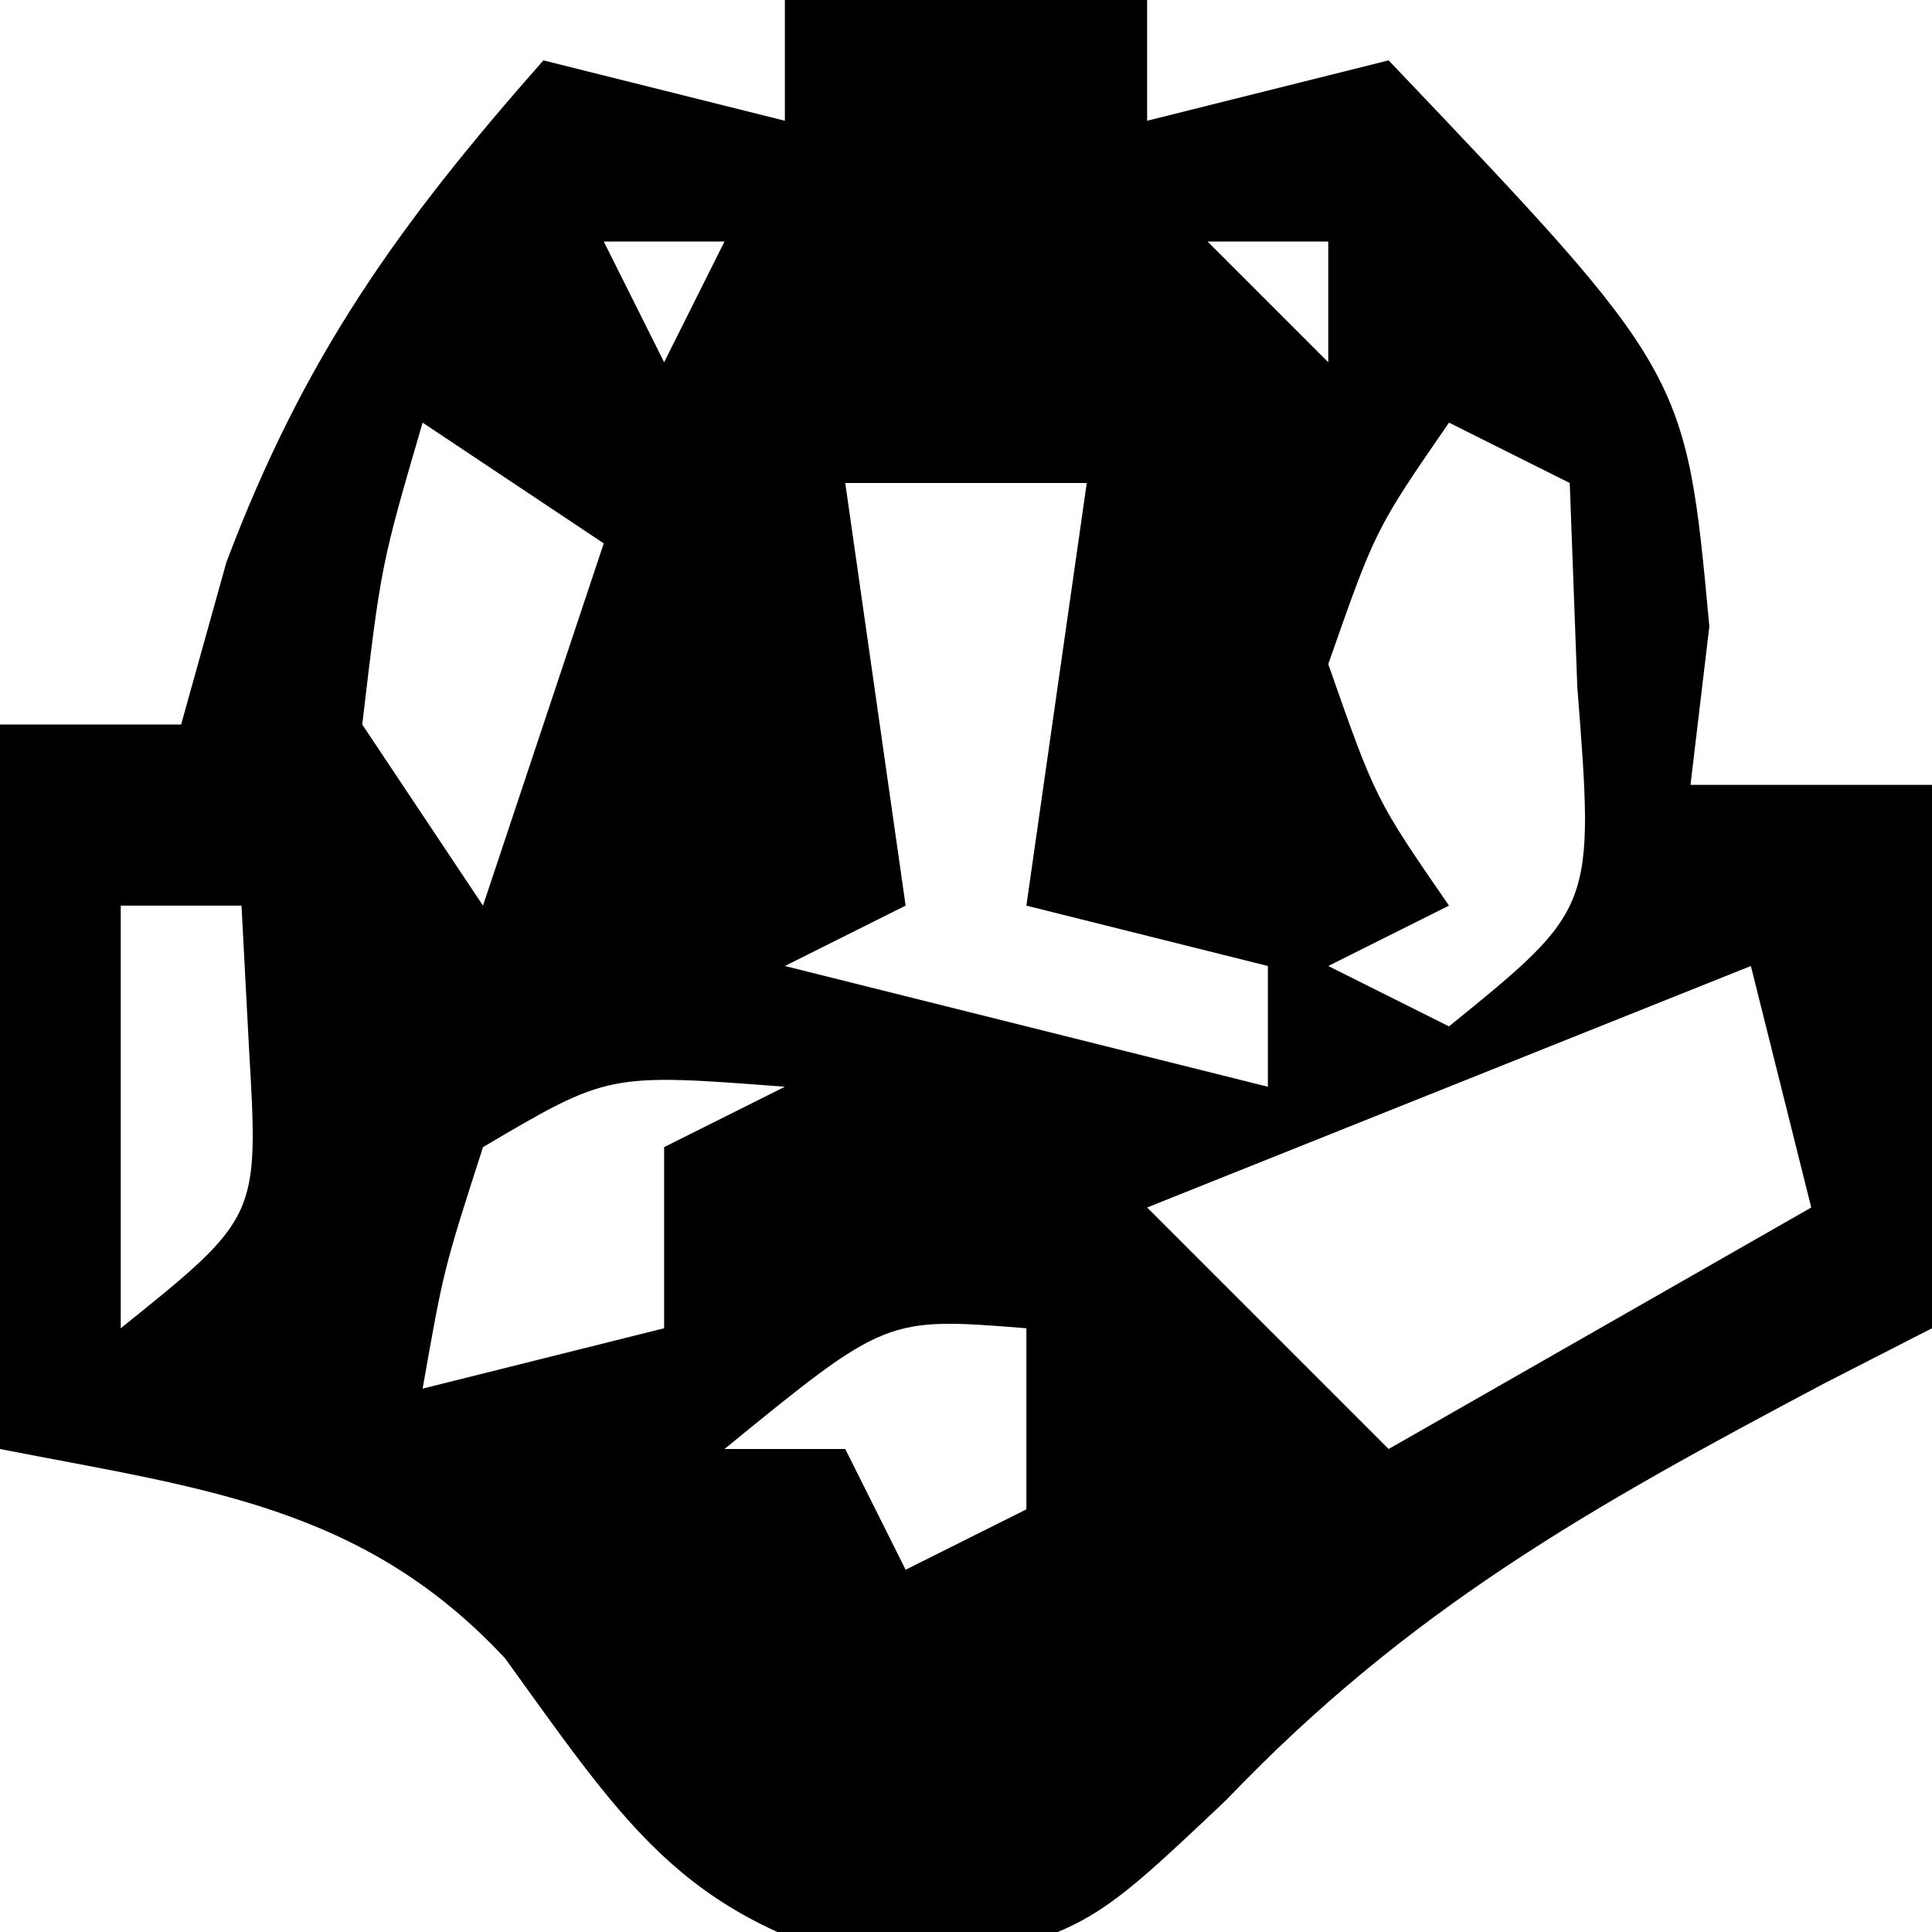 <svg xmlns="http://www.w3.org/2000/svg" width="32" height="32"><path d="M0 0 C1.98 0 3.96 0 6 0 C6 0.66 6 1.32 6 2 C7.32 1.67 8.64 1.34 10 1 C14.923 6.169 14.923 6.169 15.312 10.375 C15.209 11.241 15.106 12.107 15 13 C16.32 13 17.64 13 19 13 C19 15.97 19 18.94 19 22 C18.112 22.454 18.112 22.454 17.207 22.918 C13.367 24.954 10.343 26.641 7.312 29.812 C5 32 5 32 2 32.688 C-1.613 31.86 -2.519 30.398 -4.633 27.469 C-6.994 24.932 -9.672 24.653 -13 24 C-13 20.04 -13 16.08 -13 12 C-12.01 12 -11.02 12 -10 12 C-9.752 11.113 -9.505 10.226 -9.25 9.312 C-7.961 5.896 -6.4 3.72 -4 1 C-2.68 1.33 -1.36 1.66 0 2 C0 1.34 0 0.68 0 0 Z M-3 4 C-2.67 4.66 -2.34 5.32 -2 6 C-1.67 5.34 -1.34 4.68 -1 4 C-1.66 4 -2.32 4 -3 4 Z M7 4 C7.66 4.66 8.32 5.32 9 6 C9 5.34 9 4.68 9 4 C8.34 4 7.68 4 7 4 Z M-6 7 C-6.688 9.354 -6.688 9.354 -7 12 C-6.01 13.485 -6.01 13.485 -5 15 C-4.34 13.02 -3.68 11.04 -3 9 C-3.99 8.34 -4.98 7.68 -6 7 Z M11 7 C9.783 8.765 9.783 8.765 9 11 C9.783 13.235 9.783 13.235 11 15 C10.01 15.495 10.01 15.495 9 16 C9.99 16.495 9.99 16.495 11 17 C13.411 15.044 13.411 15.044 13.125 11.375 C13.084 10.261 13.043 9.148 13 8 C12.34 7.67 11.68 7.34 11 7 Z M1 8 C1.33 10.31 1.66 12.62 2 15 C1.01 15.495 1.01 15.495 0 16 C2.64 16.66 5.28 17.32 8 18 C8 17.34 8 16.68 8 16 C6.68 15.67 5.36 15.34 4 15 C4.33 12.69 4.66 10.38 5 8 C3.68 8 2.36 8 1 8 Z M-11 15 C-11 17.31 -11 19.62 -11 22 C-8.713 20.161 -8.713 20.161 -8.875 17.375 C-8.937 16.199 -8.937 16.199 -9 15 C-9.66 15 -10.32 15 -11 15 Z M16 16 C12.7 17.32 9.4 18.64 6 20 C7.32 21.32 8.64 22.64 10 24 C12.31 22.68 14.62 21.36 17 20 C16.67 18.68 16.34 17.36 16 16 Z M-5 19 C-5.652 21.025 -5.652 21.025 -6 23 C-4.68 22.67 -3.36 22.34 -2 22 C-2 21.01 -2 20.02 -2 19 C-1.34 18.67 -0.68 18.34 0 18 C-2.925 17.776 -2.925 17.776 -5 19 Z M-1 24 C-0.34 24 0.32 24 1 24 C1.33 24.66 1.66 25.32 2 26 C2.66 25.67 3.32 25.34 4 25 C4 24.01 4 23.02 4 22 C1.676 21.815 1.676 21.815 -1 24 Z " fill="#000000" transform="translate(13,0)"></path></svg>